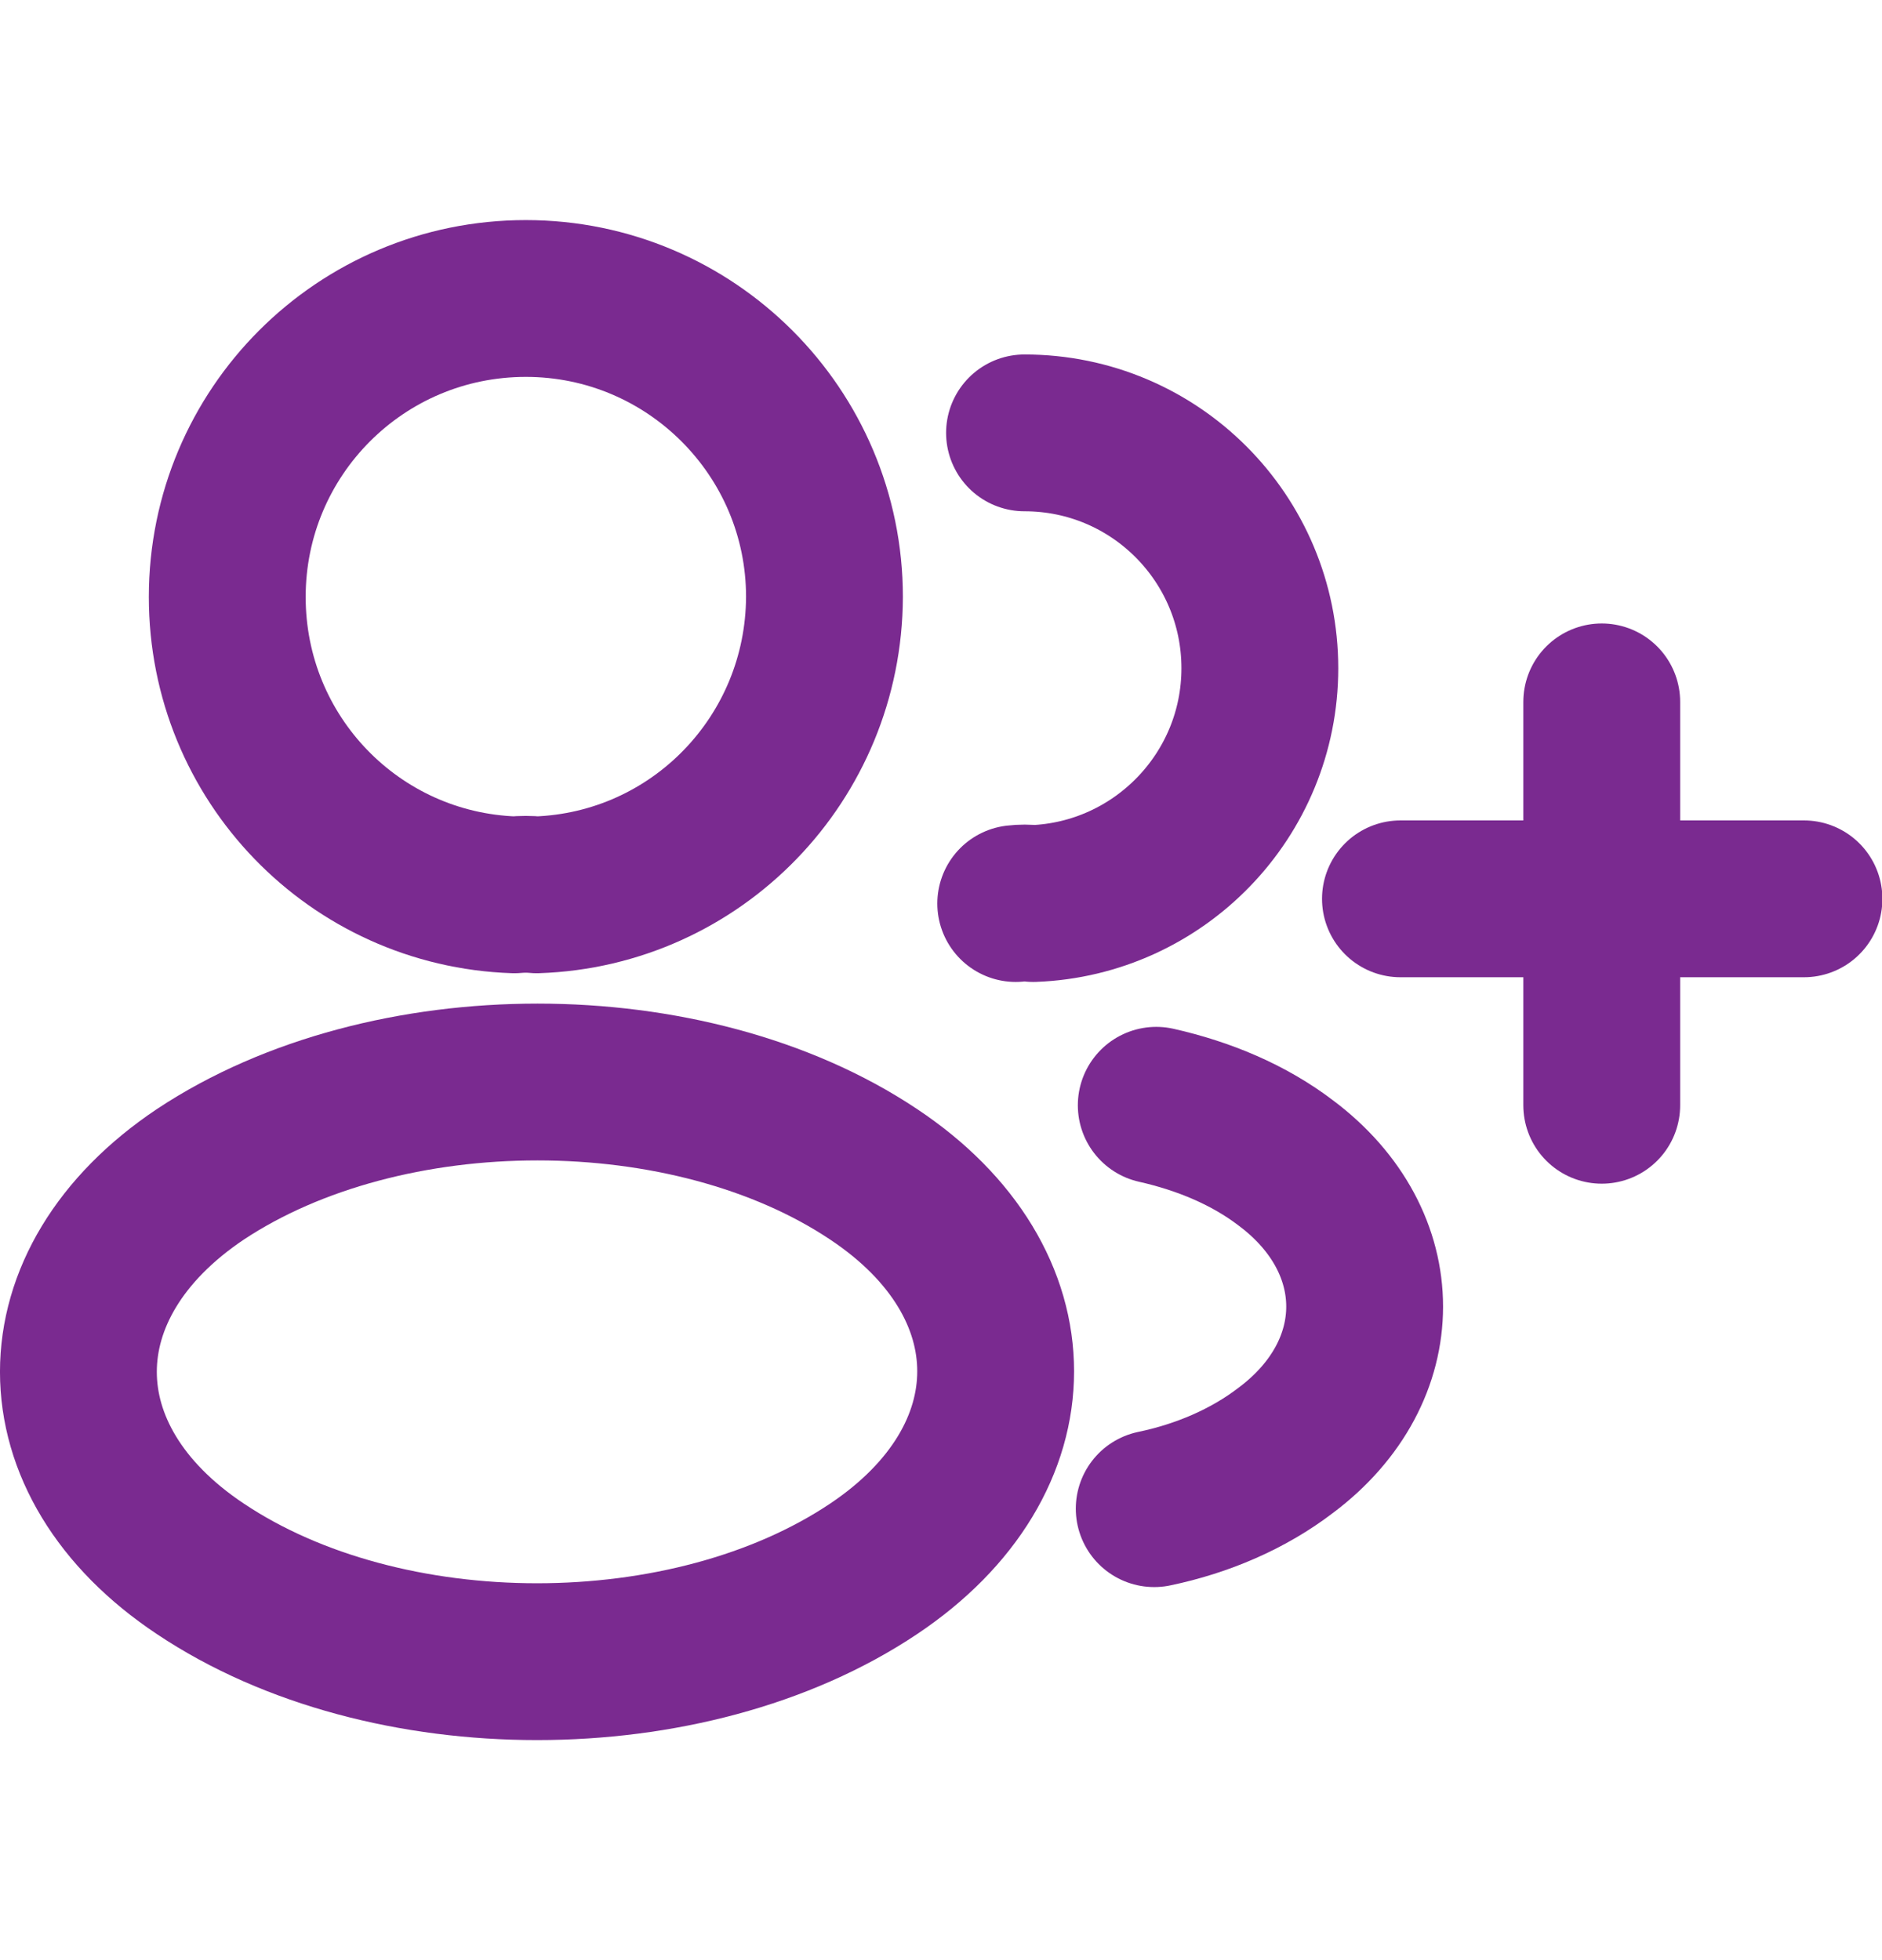 <?xml version="1.0" encoding="UTF-8"?>
<svg xmlns="http://www.w3.org/2000/svg" width="24" height="25" viewBox="0 0 24 25" fill="none">
  <path d="M23.005 11.464H17.859" stroke="#7A2A90" stroke-width="2" stroke-miterlimit="10" stroke-linecap="round" stroke-linejoin="round"></path>
  <path d="M20.426 8.952V14.097" stroke="#7A2A90" stroke-width="2" stroke-miterlimit="10" stroke-linecap="round" stroke-linejoin="round"></path>
  <path d="M6.843 11.413C6.757 11.404 6.654 11.404 6.56 11.413C4.519 11.344 2.898 9.672 2.898 7.614C2.898 5.513 4.596 3.807 6.706 3.807C8.807 3.807 10.514 5.513 10.514 7.614C10.505 9.672 8.884 11.344 6.843 11.413Z" stroke="#7A2A90" stroke-width="2" stroke-linecap="round" stroke-linejoin="round"></path>
  <path d="M13.065 5.521C14.728 5.521 16.066 6.868 16.066 8.523C16.066 10.143 14.78 11.464 13.176 11.524C13.107 11.515 13.03 11.515 12.953 11.524" stroke="#7A2A90" stroke-width="2" stroke-linecap="round" stroke-linejoin="round"></path>
  <path d="M2.556 14.977C0.481 16.366 0.481 18.63 2.556 20.01C4.915 21.588 8.782 21.588 11.14 20.01C13.216 18.621 13.216 16.357 11.14 14.977C8.791 13.408 4.923 13.408 2.556 14.977Z" stroke="#7A2A90" stroke-width="2" stroke-linecap="round" stroke-linejoin="round"></path>
  <path d="M14.719 19.242C15.336 19.113 15.919 18.864 16.399 18.496C17.737 17.492 17.737 15.837 16.399 14.834C15.928 14.474 15.353 14.234 14.745 14.097" stroke="#7A2A90" stroke-width="2" stroke-linecap="round" stroke-linejoin="round"></path>
</svg>
